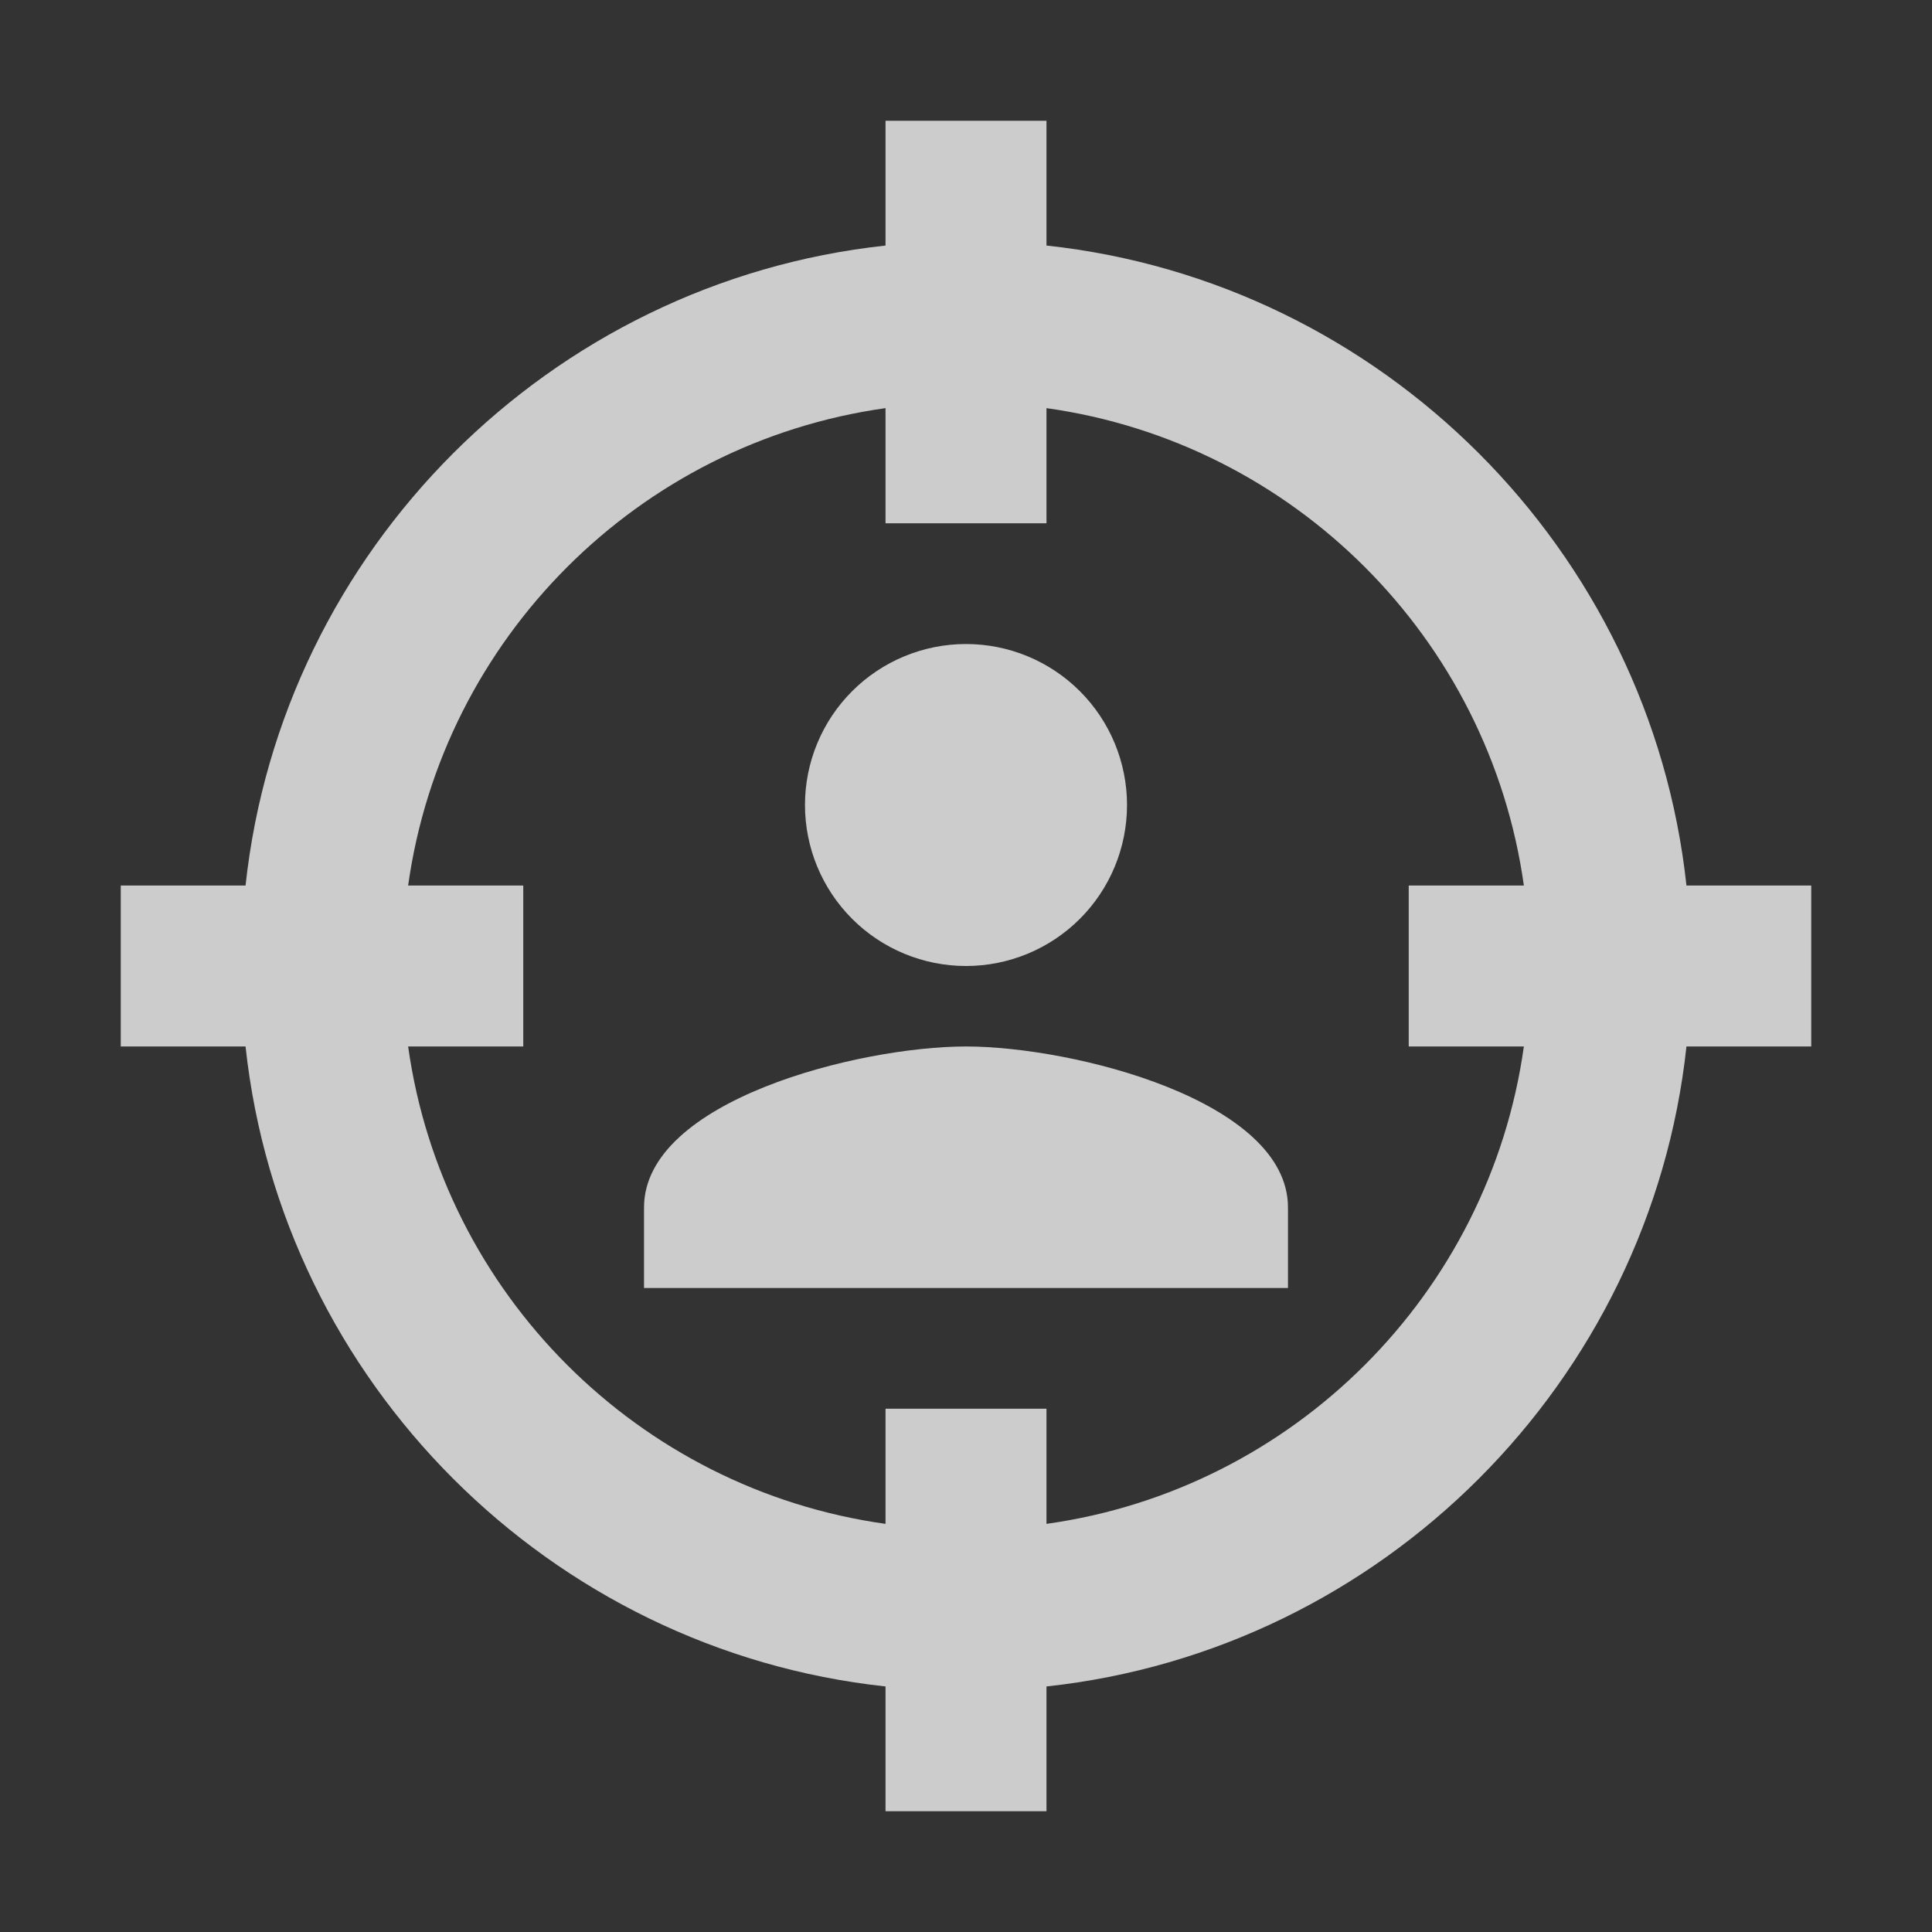 <svg width="32" height="32" viewBox="0 0 32 32" fill="none" xmlns="http://www.w3.org/2000/svg">
<rect x="0" y="0" width="32" height="32" fill="#333333" stroke="none"/>
<g opacity="0.75">
<path d="M27.933 14.667H30V17.333H27.933C27.333 22.893 22.893 27.333 17.333 27.933V30H14.667V27.933C9.107 27.333 4.667 22.893 4.067 17.333H2V14.667H4.067C4.667 9.107 9.107 4.667 14.667 4.067V2H17.333V4.067C22.893 4.667 27.333 9.107 27.933 14.667ZM6.76 14.667H8.667V17.333H6.76C7.333 21.427 10.573 24.667 14.667 25.24V23.333H17.333V25.24C21.427 24.667 24.667 21.427 25.24 17.333H23.333V14.667H25.24C24.667 10.573 21.427 7.333 17.333 6.76V8.667H14.667V6.76C10.573 7.333 7.333 10.573 6.76 14.667ZM21.333 21.333H10.667V20C10.667 18.227 14.227 17.333 16 17.333C17.773 17.333 21.333 18.227 21.333 20V21.333ZM16 10.667C16.707 10.667 17.386 10.948 17.886 11.448C18.386 11.948 18.667 12.626 18.667 13.333C18.667 14.041 18.386 14.719 17.886 15.219C17.386 15.719 16.707 16 16 16C15.293 16 14.614 15.719 14.114 15.219C13.614 14.719 13.333 14.041 13.333 13.333C13.333 12.626 13.614 11.948 14.114 11.448C14.614 10.948 15.293 10.667 16 10.667Z" fill="white"/>
</g>
</svg>
